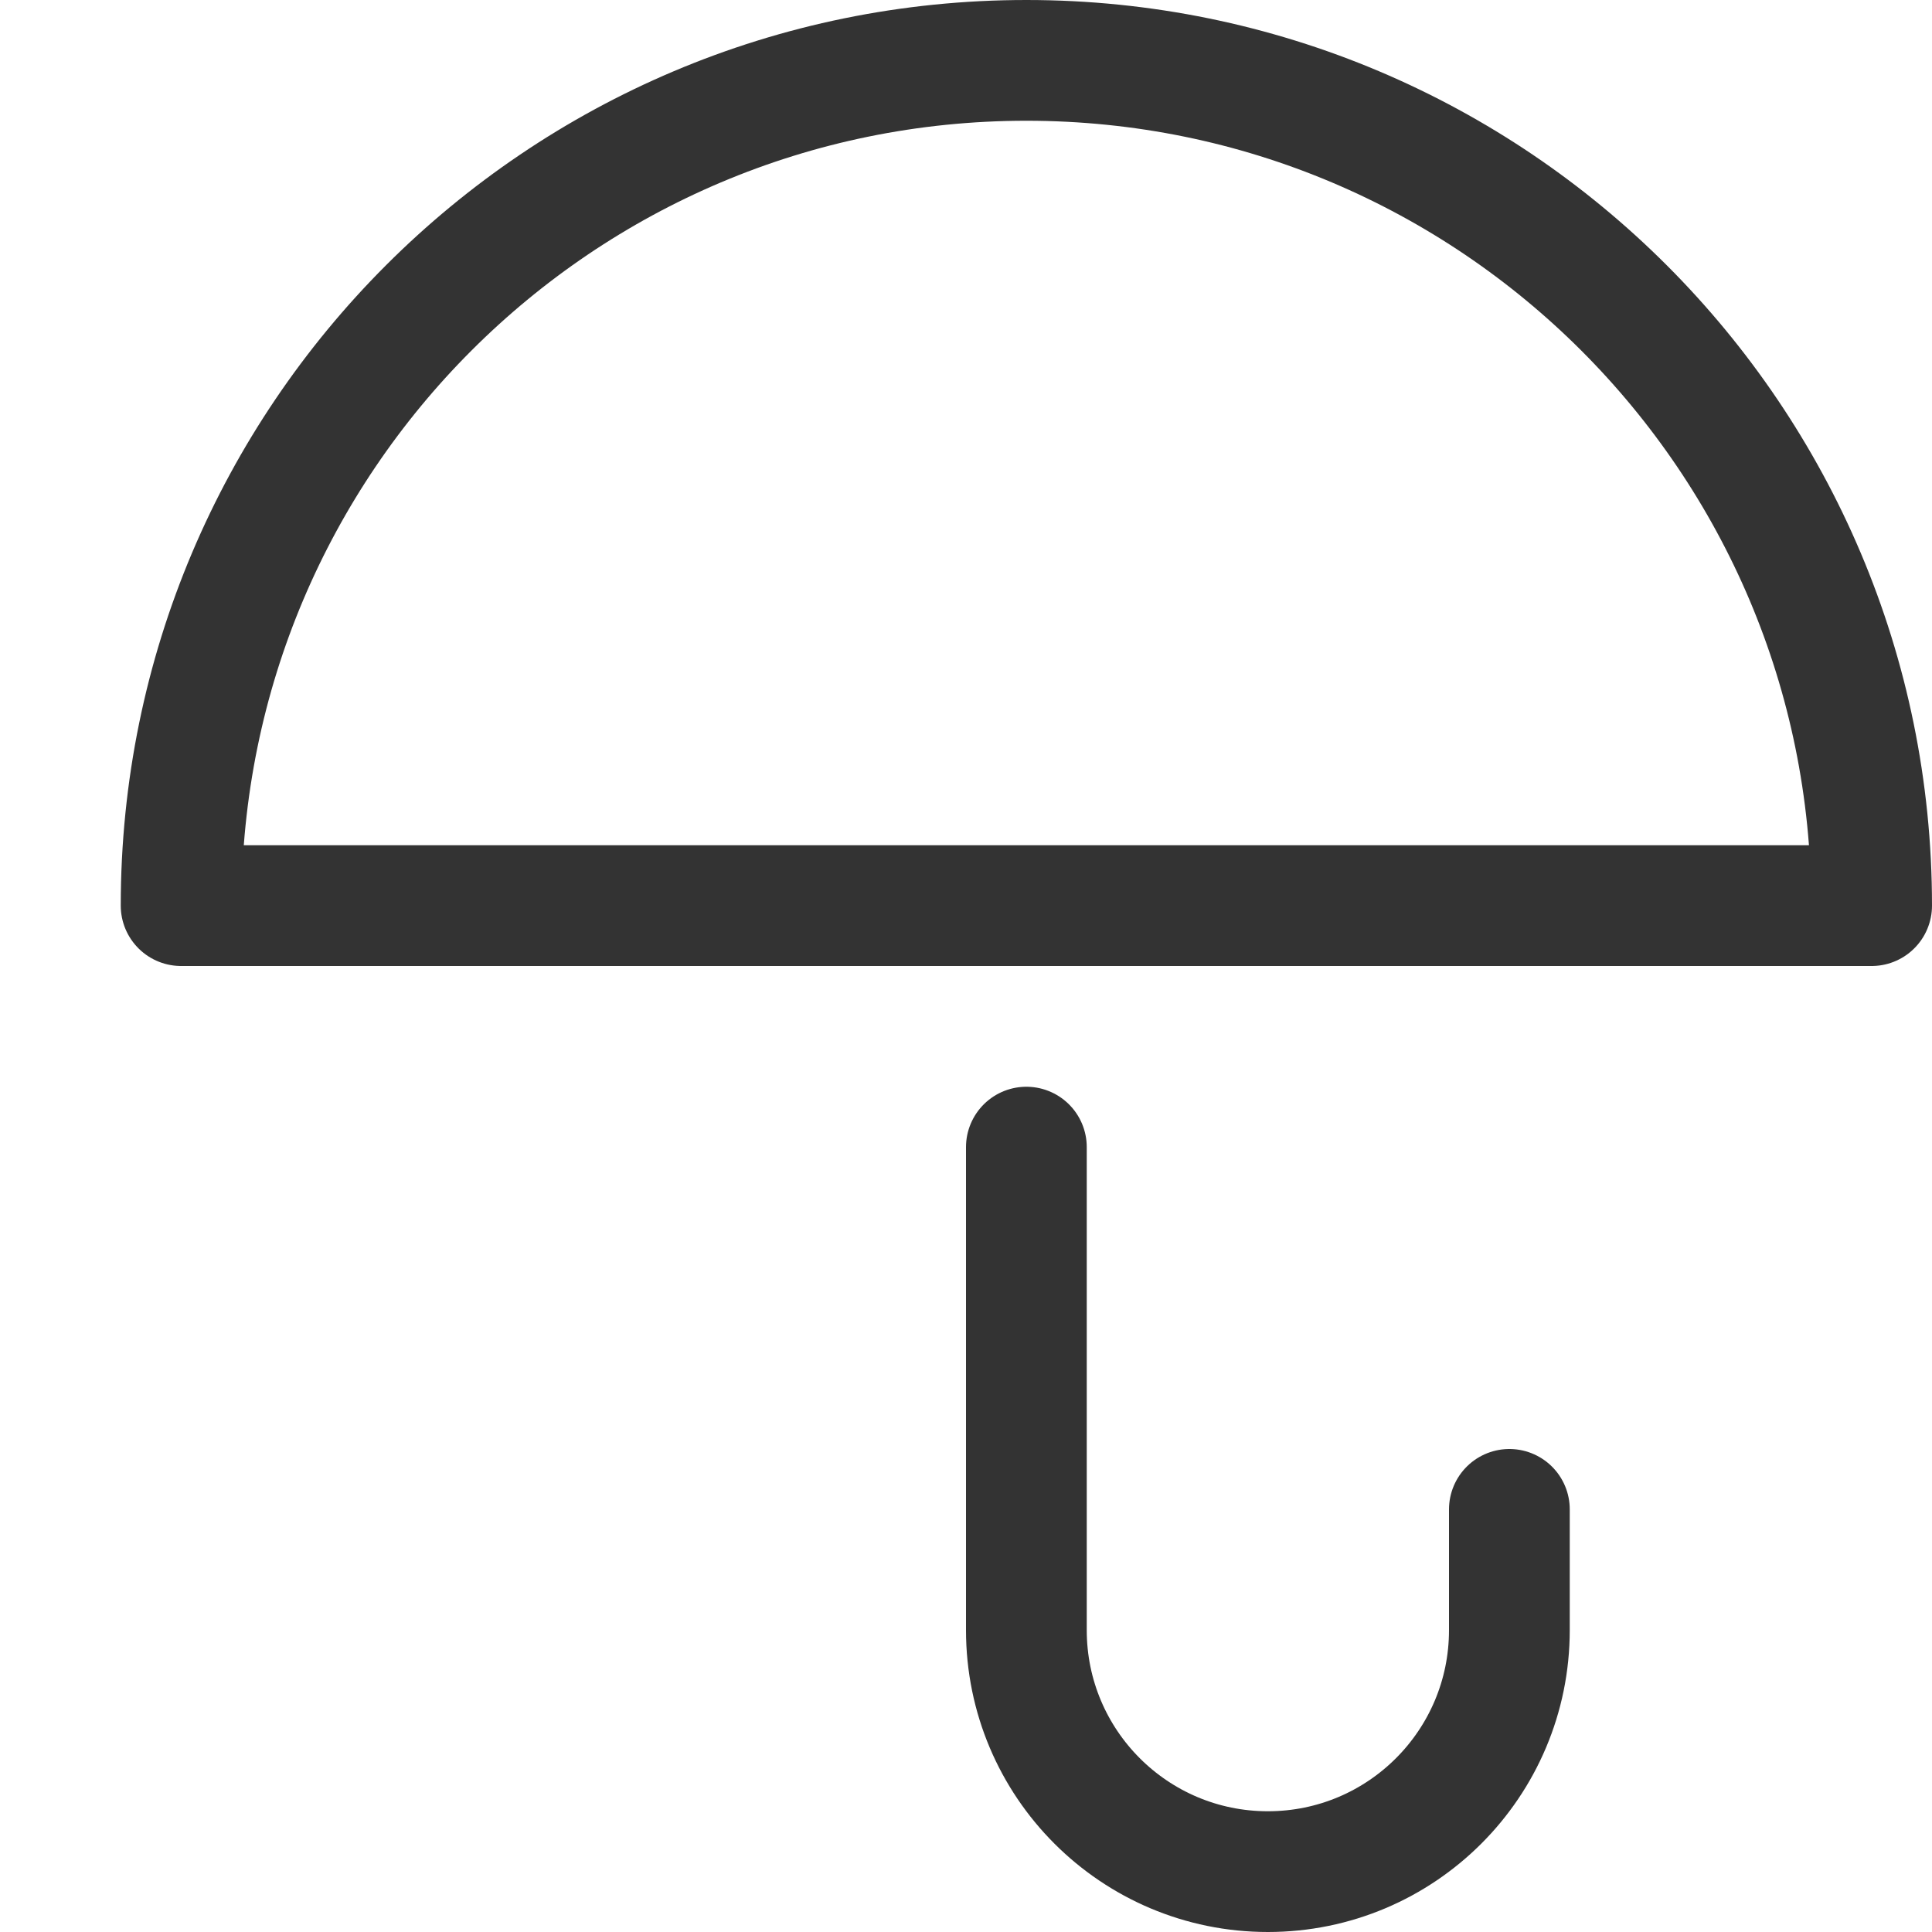 <svg width="16" height="16" viewBox="0 0 16 16" fill="none" xmlns="http://www.w3.org/2000/svg">
<path d="M8.5 0.5C4.634 0.5 1.5 3.634 1.5 7.5H15.5C15.5 3.634 12.366 0.5 8.5 0.5Z" stroke="#333333" stroke-linecap="round" stroke-linejoin="round"/>
<path d="M12.5 12.5V13.5C12.5 14.605 11.605 15.5 10.5 15.5C9.395 15.5 8.5 14.605 8.5 13.5V9.5" stroke="#333333" stroke-linecap="round" stroke-linejoin="round"/>
</svg>

